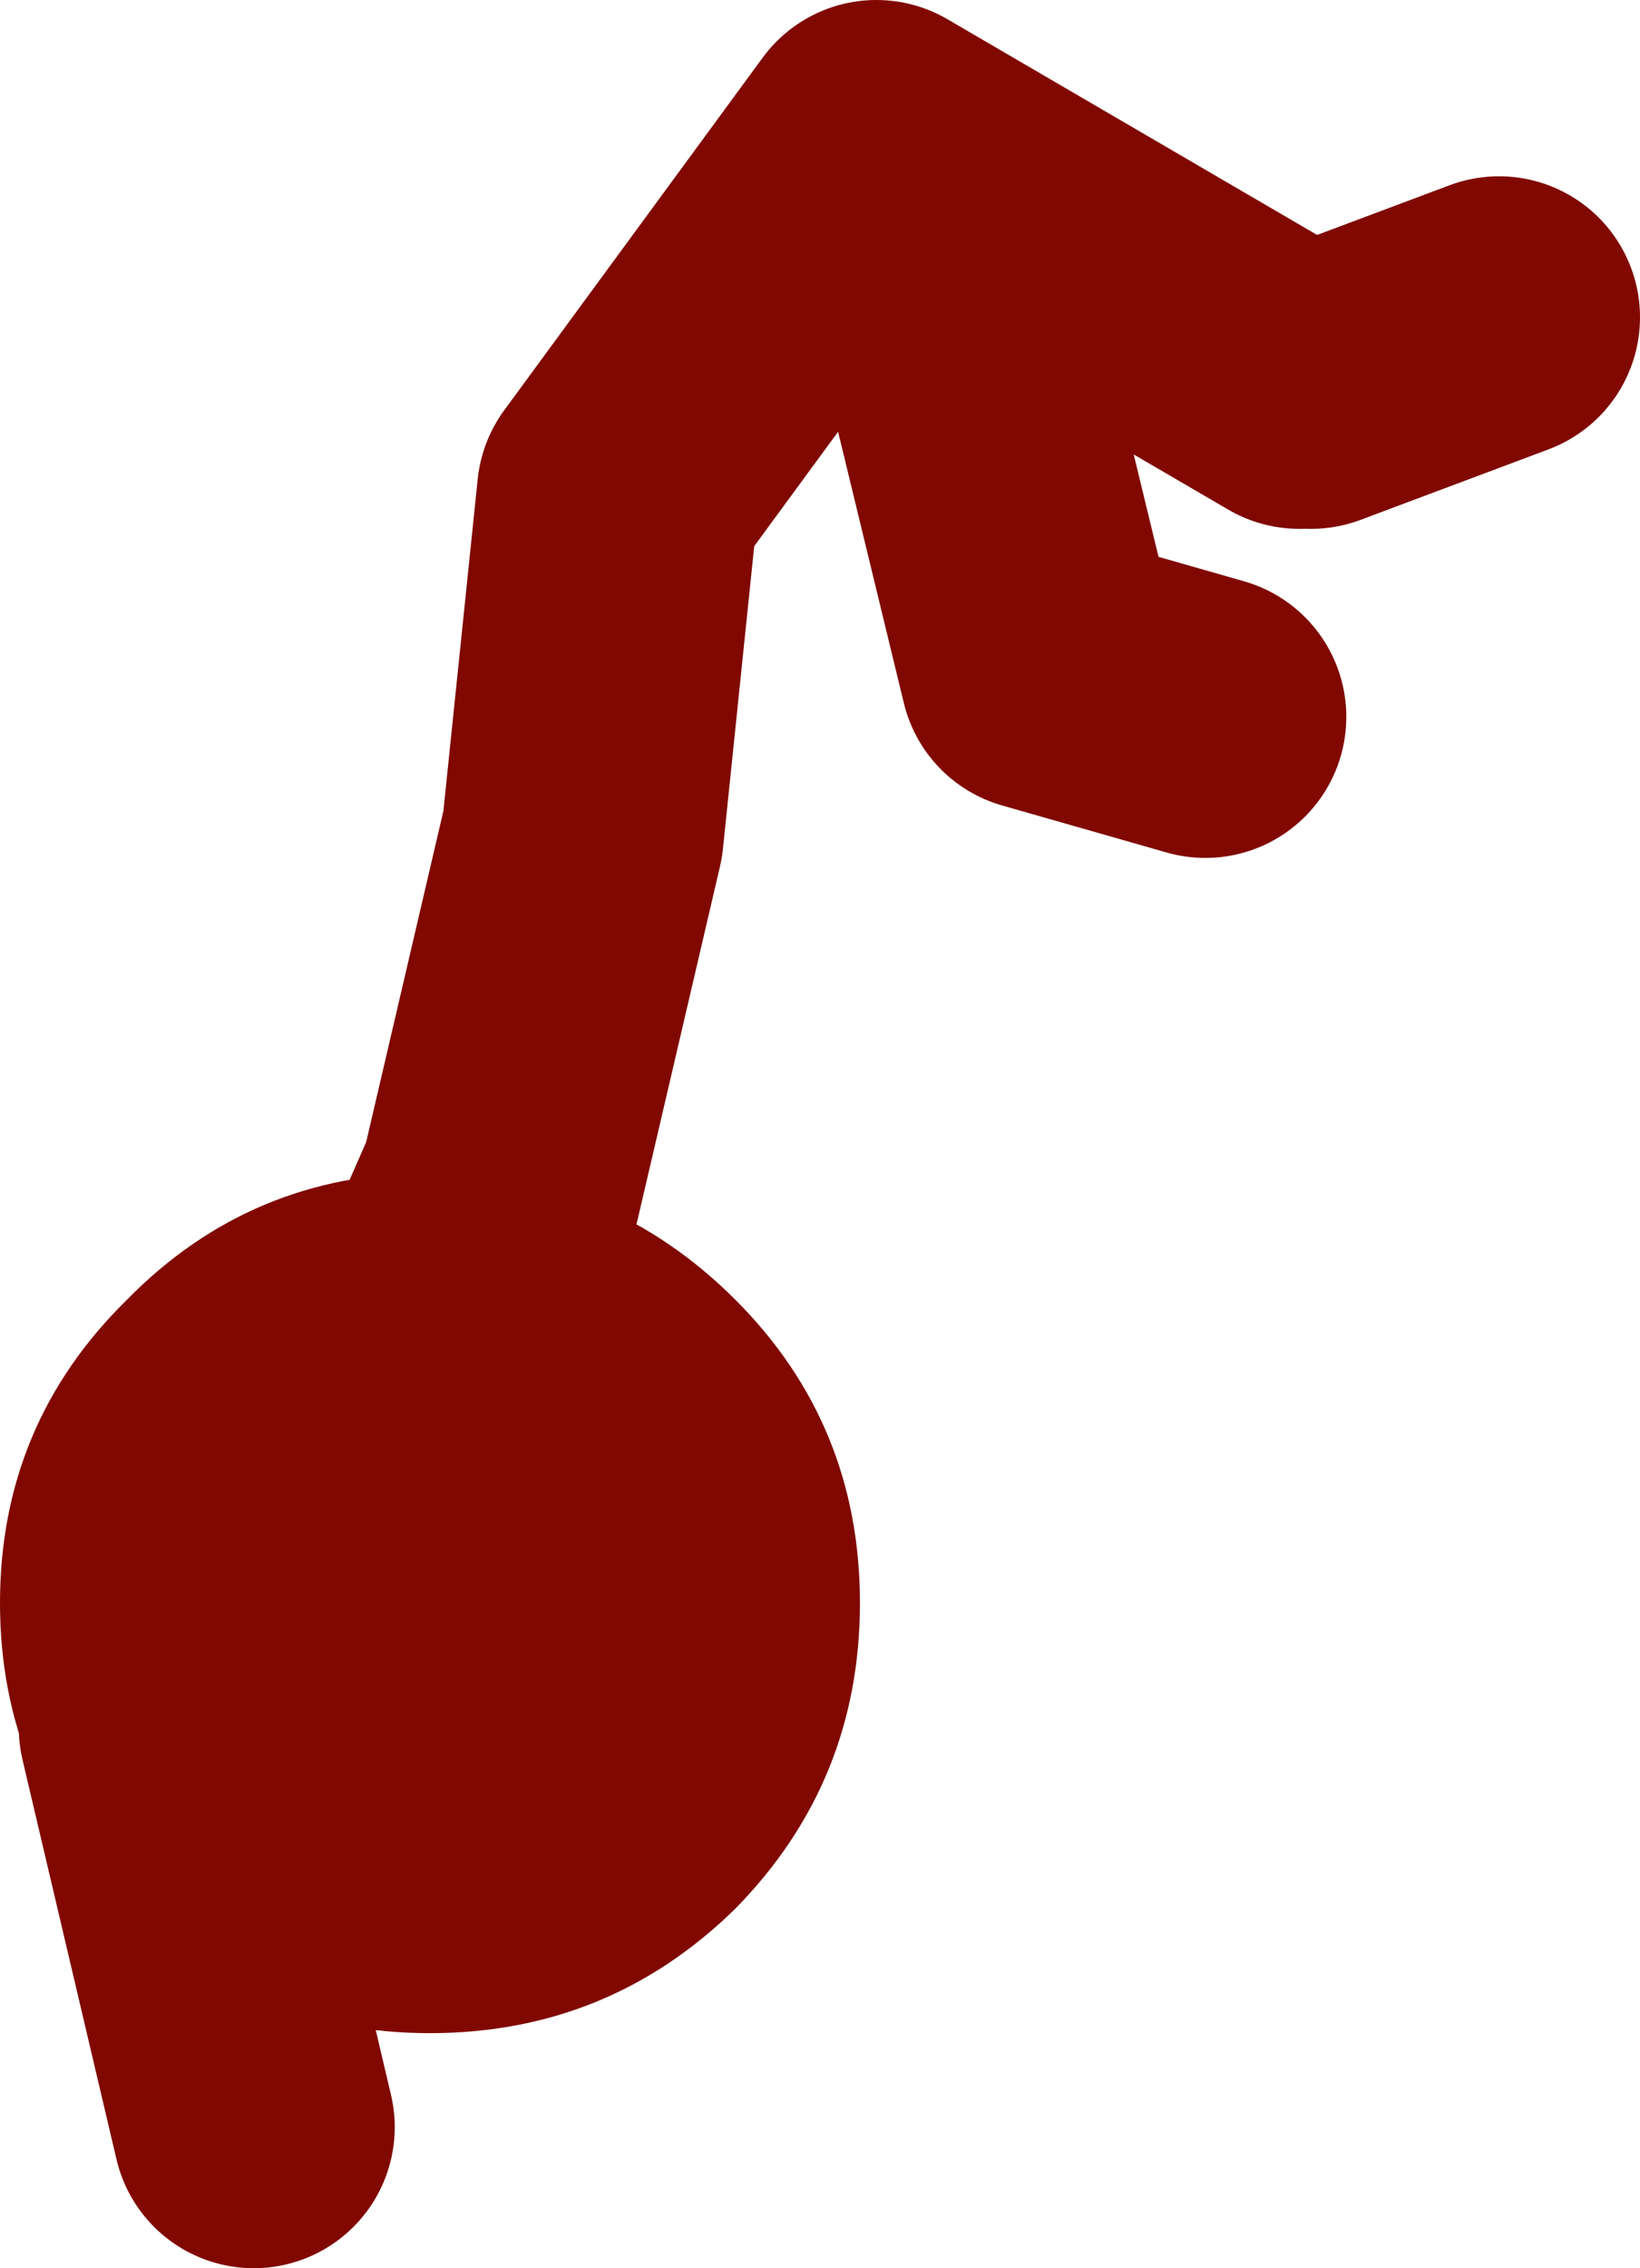 <?xml version="1.0" encoding="UTF-8" standalone="no"?>
<svg xmlns:xlink="http://www.w3.org/1999/xlink" height="48.25px" width="34.9px" xmlns="http://www.w3.org/2000/svg">
  <g transform="matrix(1.0, 0.0, 0.0, 1.0, 159.9, -11.0)">
    <path d="M-152.0 42.5 L-149.25 36.25 -147.5 28.75 -146.75 21.5 -141.25 14.0 -132.25 19.25 M-132.0 19.25 L-128.0 17.75 M-149.5 41.0 L-148.5 49.25 M-152.5 43.0 L-156.5 47.75 -154.5 56.25 M-139.75 17.0 L-137.75 25.25 -134.25 26.25" fill="none" stroke="#800800" stroke-linecap="round" stroke-linejoin="round" stroke-width="6.0"/>
    <path d="M-157.2 51.6 Q-159.9 48.9 -159.9 45.1 -159.9 41.3 -157.2 38.65 -154.55 35.95 -150.75 35.95 -146.95 35.95 -144.25 38.65 -141.6 41.3 -141.6 45.1 -141.6 48.9 -144.25 51.6 -146.95 54.25 -150.75 54.25 -154.55 54.25 -157.2 51.6" fill="#800800" fill-rule="evenodd" stroke="none"/>
  </g>
</svg>
